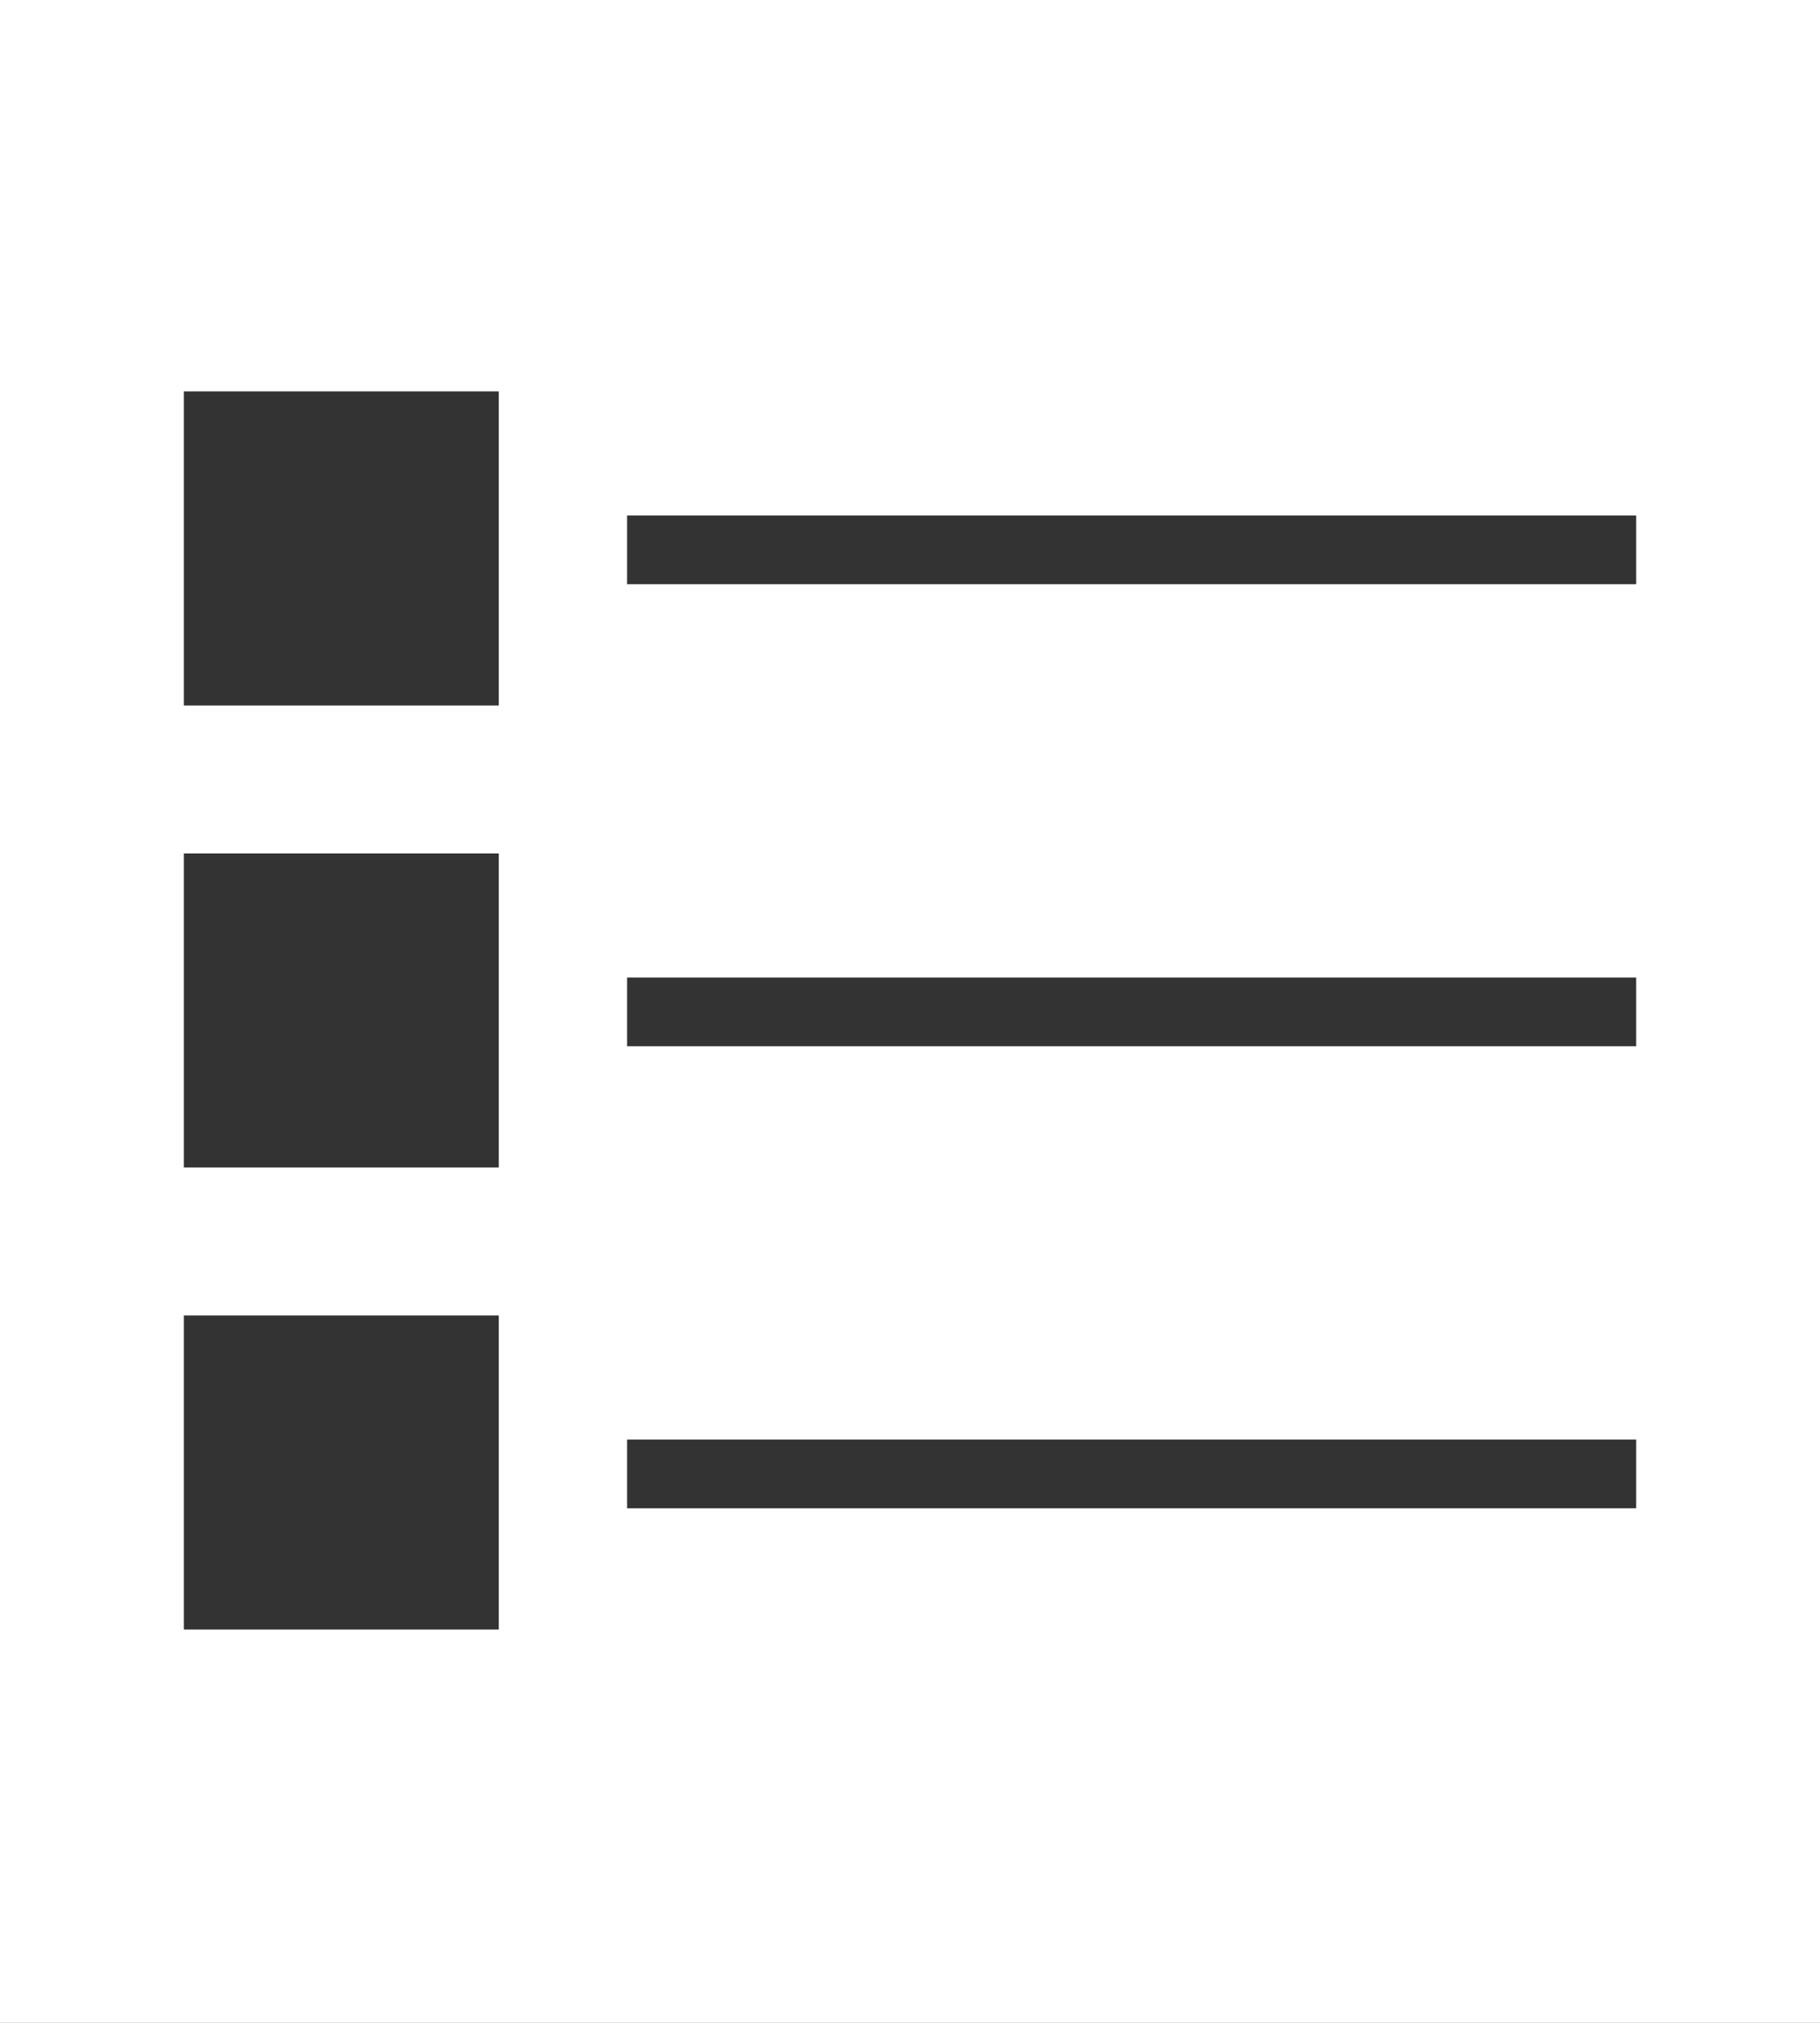 <svg xmlns="http://www.w3.org/2000/svg" width="45" height="50" viewBox="0 0 45 50" fill="none"><rect x="0" y="0" width="45" height="50" fill="#333333" stroke="none"/><g clip-path="url(#clip0_2038_2179)"><path d="M0 0V50H45V0H0ZM12.333 39.429V40.278H4.545V32.515H12.333V39.405V39.429ZM12.333 28.009V28.858H4.545V21.095H12.333V27.985V28.009ZM12.333 16.588V17.438H4.545V9.674H12.333V16.564V16.588ZM40.455 37.282H15.505V35.583H40.455V37.282ZM40.455 25.861H15.505V24.162H40.455V25.861ZM40.455 14.441H15.505V12.742H40.455V14.441Z" fill="white"></path></g><defs><clipPath id="clip0_2038_2179"><rect width="45" height="50" fill="white"></rect></clipPath></defs></svg>